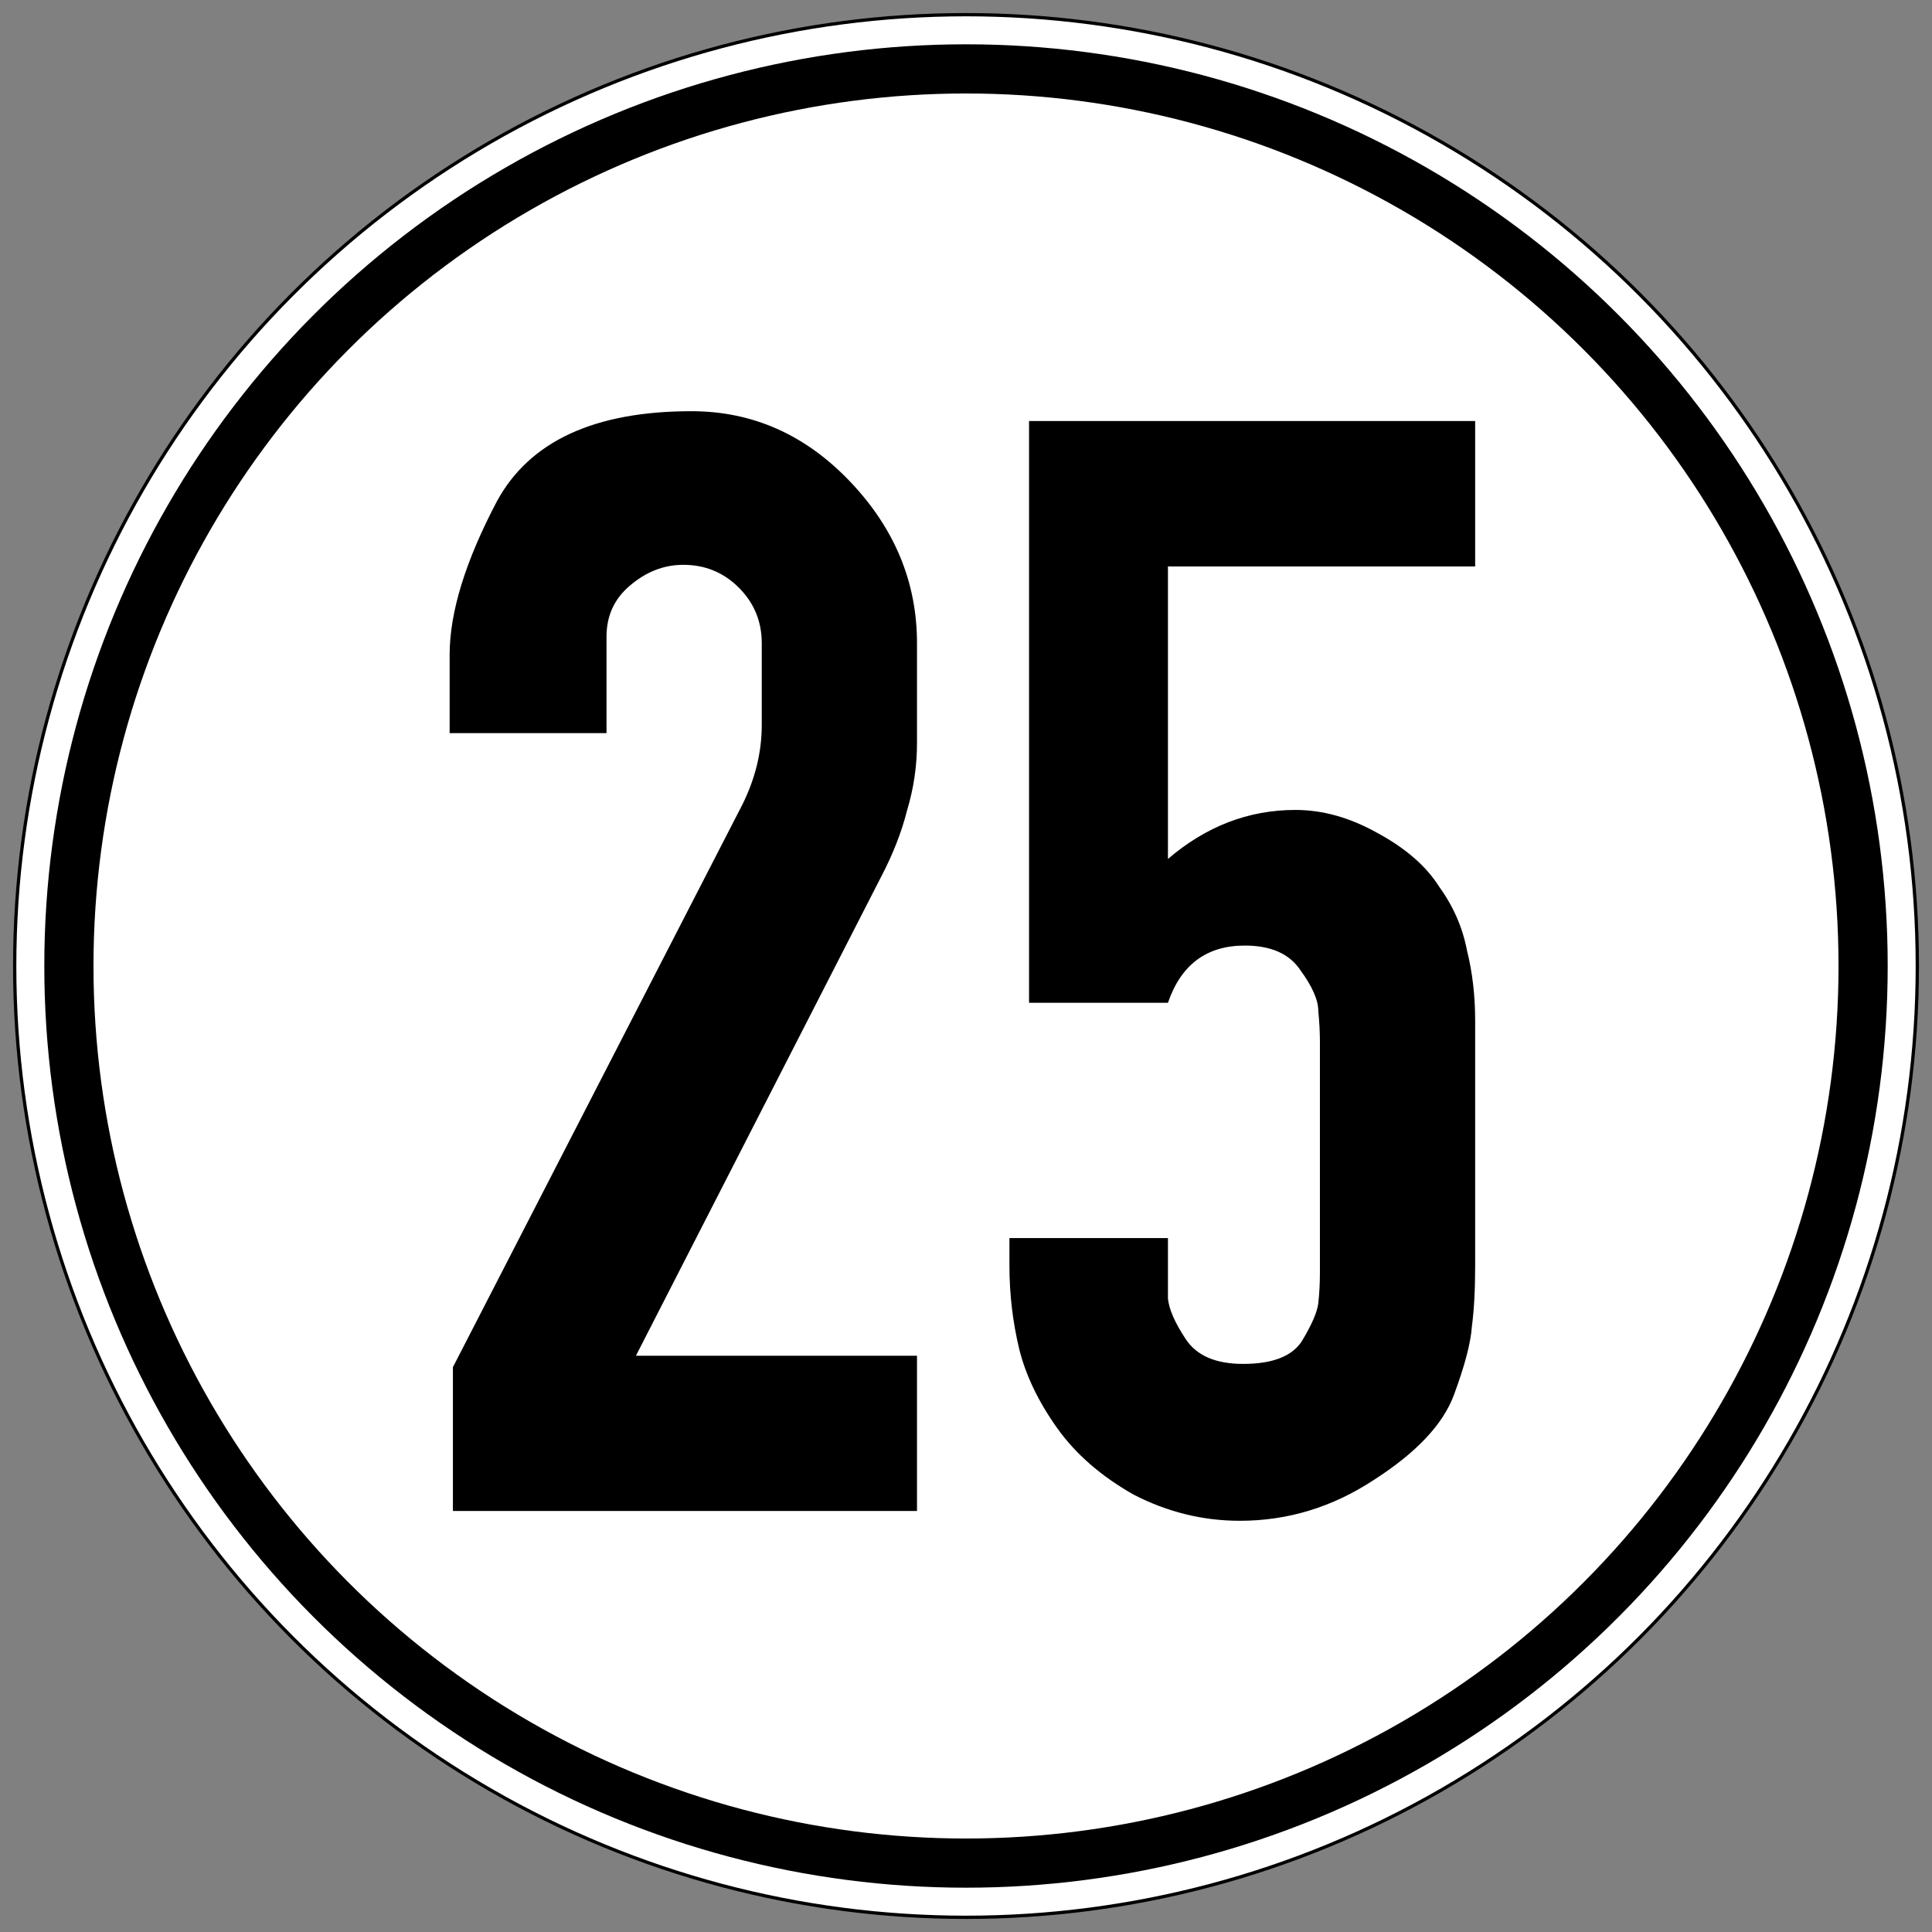<?xml version="1.0" encoding="UTF-8" standalone="no"?>
<!-- Created with Inkscape (http://www.inkscape.org/) -->

<svg
   xmlns:dc="http://purl.org/dc/elements/1.1/"
   xmlns:cc="http://creativecommons.org/ns#"
   xmlns:rdf="http://www.w3.org/1999/02/22-rdf-syntax-ns#"
   xmlns:svg="http://www.w3.org/2000/svg"
   xmlns="http://www.w3.org/2000/svg"
   xmlns:sodipodi="http://sodipodi.sourceforge.net/DTD/sodipodi-0.dtd"
   xmlns:inkscape="http://www.inkscape.org/namespaces/inkscape"
   width="740.359"
   height="740.359"
   id="svg1980"
   sodipodi:version="0.32"
   inkscape:version="0.48+devel r12836"
   version="1.0"
   sodipodi:docname="Geschwindigkeitsschild_25_kmh_StVZO_§58.svg">
  <rect width="100%" height="100%" fill="#808080" stroke="none"/>
  <title
     id="title3273">Geschwindigkeitsschild der StVZO §58</title>
  <defs
     id="defs1982">
    <inkscape:perspective
       id="perspective3707"
       inkscape:persp3d-origin="372.04724 : 350.78739 : 1"
       inkscape:vp_z="744.09448 : 526.18109 : 1"
       inkscape:vp_y="0 : 1000 : 0"
       inkscape:vp_x="0 : 526.18109 : 1"
       sodipodi:type="inkscape:persp3d" />
    <inkscape:perspective
       sodipodi:type="inkscape:persp3d"
       inkscape:vp_x="0 : 0.5 : 1"
       inkscape:vp_y="0 : 1000 : 0"
       inkscape:vp_z="1 : 0.5 : 1"
       inkscape:persp3d-origin="0.5 : 0.33333333 : 1"
       id="perspective3729" />
    <inkscape:perspective
       id="perspective3707-8"
       inkscape:persp3d-origin="372.04724 : 350.78739 : 1"
       inkscape:vp_z="744.09448 : 526.18109 : 1"
       inkscape:vp_y="0 : 1000 : 0"
       inkscape:vp_x="0 : 526.18109 : 1"
       sodipodi:type="inkscape:persp3d" />
    <inkscape:perspective
       sodipodi:type="inkscape:persp3d"
       inkscape:vp_x="0 : 0.5 : 1"
       inkscape:vp_y="0 : 1000 : 0"
       inkscape:vp_z="1 : 0.5 : 1"
       inkscape:persp3d-origin="0.5 : 0.33333333 : 1"
       id="perspective3729-6" />
    <inkscape:perspective
       id="perspective3707-5"
       inkscape:persp3d-origin="372.04724 : 350.78739 : 1"
       inkscape:vp_z="744.09448 : 526.18109 : 1"
       inkscape:vp_y="0 : 1000 : 0"
       inkscape:vp_x="0 : 526.18109 : 1"
       sodipodi:type="inkscape:persp3d" />
    <inkscape:perspective
       sodipodi:type="inkscape:persp3d"
       inkscape:vp_x="0 : 0.5 : 1"
       inkscape:vp_y="0 : 1000 : 0"
       inkscape:vp_z="1 : 0.5 : 1"
       inkscape:persp3d-origin="0.5 : 0.33333333 : 1"
       id="perspective3729-8" />
  </defs>
  <sodipodi:namedview
     id="base"
     pagecolor="#ffffff"
     bordercolor="#666666"
     borderopacity="1.0"
     inkscape:pageopacity="0.0"
     inkscape:pageshadow="2"
     inkscape:zoom="1.0724521"
     inkscape:cx="370.17972"
     inkscape:cy="370.17972"
     inkscape:document-units="px"
     inkscape:current-layer="g4217"
     width="600px"
     height="600px"
     inkscape:window-width="1280"
     inkscape:window-height="1011"
     inkscape:window-x="0"
     inkscape:window-y="13"
     showgrid="false"
     inkscape:snap-center="false"
     inkscape:snap-bbox="true"
     inkscape:snap-bbox-edge-midpoints="false"
     inkscape:object-paths="true"
     inkscape:snap-global="true"
     inkscape:snap-nodes="true"
     inkscape:window-maximized="0"
     inkscape:bbox-paths="true"
     inkscape:snap-bbox-midpoints="true"
     inkscape:snap-intersection-paths="false"
     showguides="true"
     inkscape:guide-bbox="true"
     inkscape:snap-smooth-nodes="false"
     inkscape:object-nodes="false"
     inkscape:bbox-nodes="false"
     fit-margin-top="5"
     fit-margin-left="5"
     fit-margin-right="5"
     fit-margin-bottom="5"
     units="mm" />
  <g
     style="display:inline"
     id="g4217"
     inkscape:groupmode="layer"
     inkscape:label="25 schild"
     transform="translate(-594.42,-324.239)">
    <path
       style="fill:#fffefe;fill-rule:evenodd;stroke:none"
       id="path4225"
       d="m -281.501,195.838 4.171,3.337 3.754,2.92 -375.846,375.846 -2.92,-3.754 -3.337,-4.171 374.178,-374.178"
       inkscape:connector-curvature="0" />
    <path
       style="fill:#fffefe;fill-rule:evenodd;stroke:none"
       id="path4227"
       d="m -262.73,210.855 3.754,3.754 3.754,3.337 -378.349,378.349 -3.337,-3.754 -3.754,-3.754 377.932,-377.932"
       inkscape:connector-curvature="0" />
    <path
       style="fill:#fffefe;fill-rule:evenodd;stroke:none"
       id="path4229"
       d="m -238.953,235.05 -6.674,-7.509 -378.349,378.349 7.509,6.674 377.515,-377.515"
       inkscape:connector-curvature="0" />
    <path
       style="fill:#fffefe;fill-rule:evenodd;stroke:none"
       id="path4231"
       d="m -223.518,253.821 -3.337,-4.171 -2.92,-4.171 -376.263,376.263 4.171,2.92 4.171,3.337 374.178,-374.178"
       inkscape:connector-curvature="0" />
    <circle
       style="fill:#ffffff;stroke:#000000;stroke-width:1.256;stroke-linecap:round;stroke-linejoin:round;stroke-miterlimit:4;stroke-opacity:1;stroke-dasharray:none;stroke-dashoffset:0"
       id="path3281"
       cx="964.6"
       cy="694.418"
       r="364.552"
       d="M 1329.151,694.418 A 364.552,364.552 0 0 1 964.6,1058.97 364.552,364.552 0 0 1 600.048,694.418 364.552,364.552 0 0 1 964.6,329.867 364.552,364.552 0 0 1 1329.151,694.418 Z" />
    <g
       style="font-size:626.21px;font-style:normal;font-variant:normal;font-weight:normal;font-stretch:normal;text-align:center;line-height:100%;letter-spacing:0px;word-spacing:0px;writing-mode:lr-tb;text-anchor:middle;fill:#000000;fill-opacity:1;stroke:none;font-family:DIN 1451 Engschrift;-inkscape-font-specification:DIN 1451 Engschrift"
       id="text3277">
      <path
         d="m 945.823,903.26 -177.844,0 0,-55.107 110.839,-215.416 q 7.515,-15.029 7.515,-30.684 l 0,-31.311 q 0,-12.524 -8.767,-21.291 -8.767,-8.767 -21.291,-8.767 -11.272,0 -20.665,8.141 -8.767,7.515 -8.767,19.413 l 0,36.946 -60.116,0 0,-30.058 q 0,-24.422 18.16,-58.864 18.786,-34.442 74.519,-34.442 35.068,0 60.742,26.927 25.675,26.927 25.675,61.995 l 0,38.199 q 0,13.15 -3.757,25.675 -3.131,12.524 -10.019,25.675 l -93.932,183.48 107.708,0 0,59.49 z"
         style=""
         id="path3337" />
      <path
         d="m 1090.83,634.615 q 15.655,0 31.311,8.767 16.282,8.767 23.796,20.665 8.141,11.272 10.646,24.422 3.131,12.524 3.131,26.927 l 0,93.932 q 0,13.777 -1.252,23.17 -0.626,9.393 -6.888,26.301 -6.262,16.908 -30.684,32.563 -23.796,15.655 -51.349,15.655 -21.291,0 -40.704,-10.019 -18.786,-10.646 -29.432,-25.675 -10.646,-15.029 -14.403,-30.058 -3.757,-15.655 -3.757,-31.937 l 0,-10.646 60.742,0 0,10.646 q 0,6.262 0,12.524 0.626,6.262 6.888,15.655 6.262,9.393 21.917,9.393 16.908,0 22.544,-8.767 5.636,-9.393 6.262,-14.403 0.626,-5.636 0.626,-11.898 l 0,-6.888 0,-81.407 q 0,-5.636 -0.626,-11.898 0,-6.262 -6.888,-15.655 -6.262,-9.393 -21.291,-9.393 -21.917,0 -29.432,21.917 l -53.228,0 0,-222.931 170.955,0 0,55.733 -117.728,0 0,112.092 q 21.917,-18.786 48.844,-18.786 z"
         style=""
         id="path3339" />
    </g>
    <circle
       r="343.779"
       cy="694.418"
       cx="964.6"
       id="circle3283"
       style="fill:none;stroke:#000000;stroke-width:18.845;stroke-linecap:round;stroke-linejoin:round;stroke-miterlimit:4;stroke-opacity:1;stroke-dasharray:none;stroke-dashoffset:0"
       d="M 1308.379,694.418 A 343.779,343.779 0 0 1 964.6,1038.197 343.779,343.779 0 0 1 620.821,694.418 343.779,343.779 0 0 1 964.6,350.639 343.779,343.779 0 0 1 1308.379,694.418 Z" />
  </g>
</svg>
